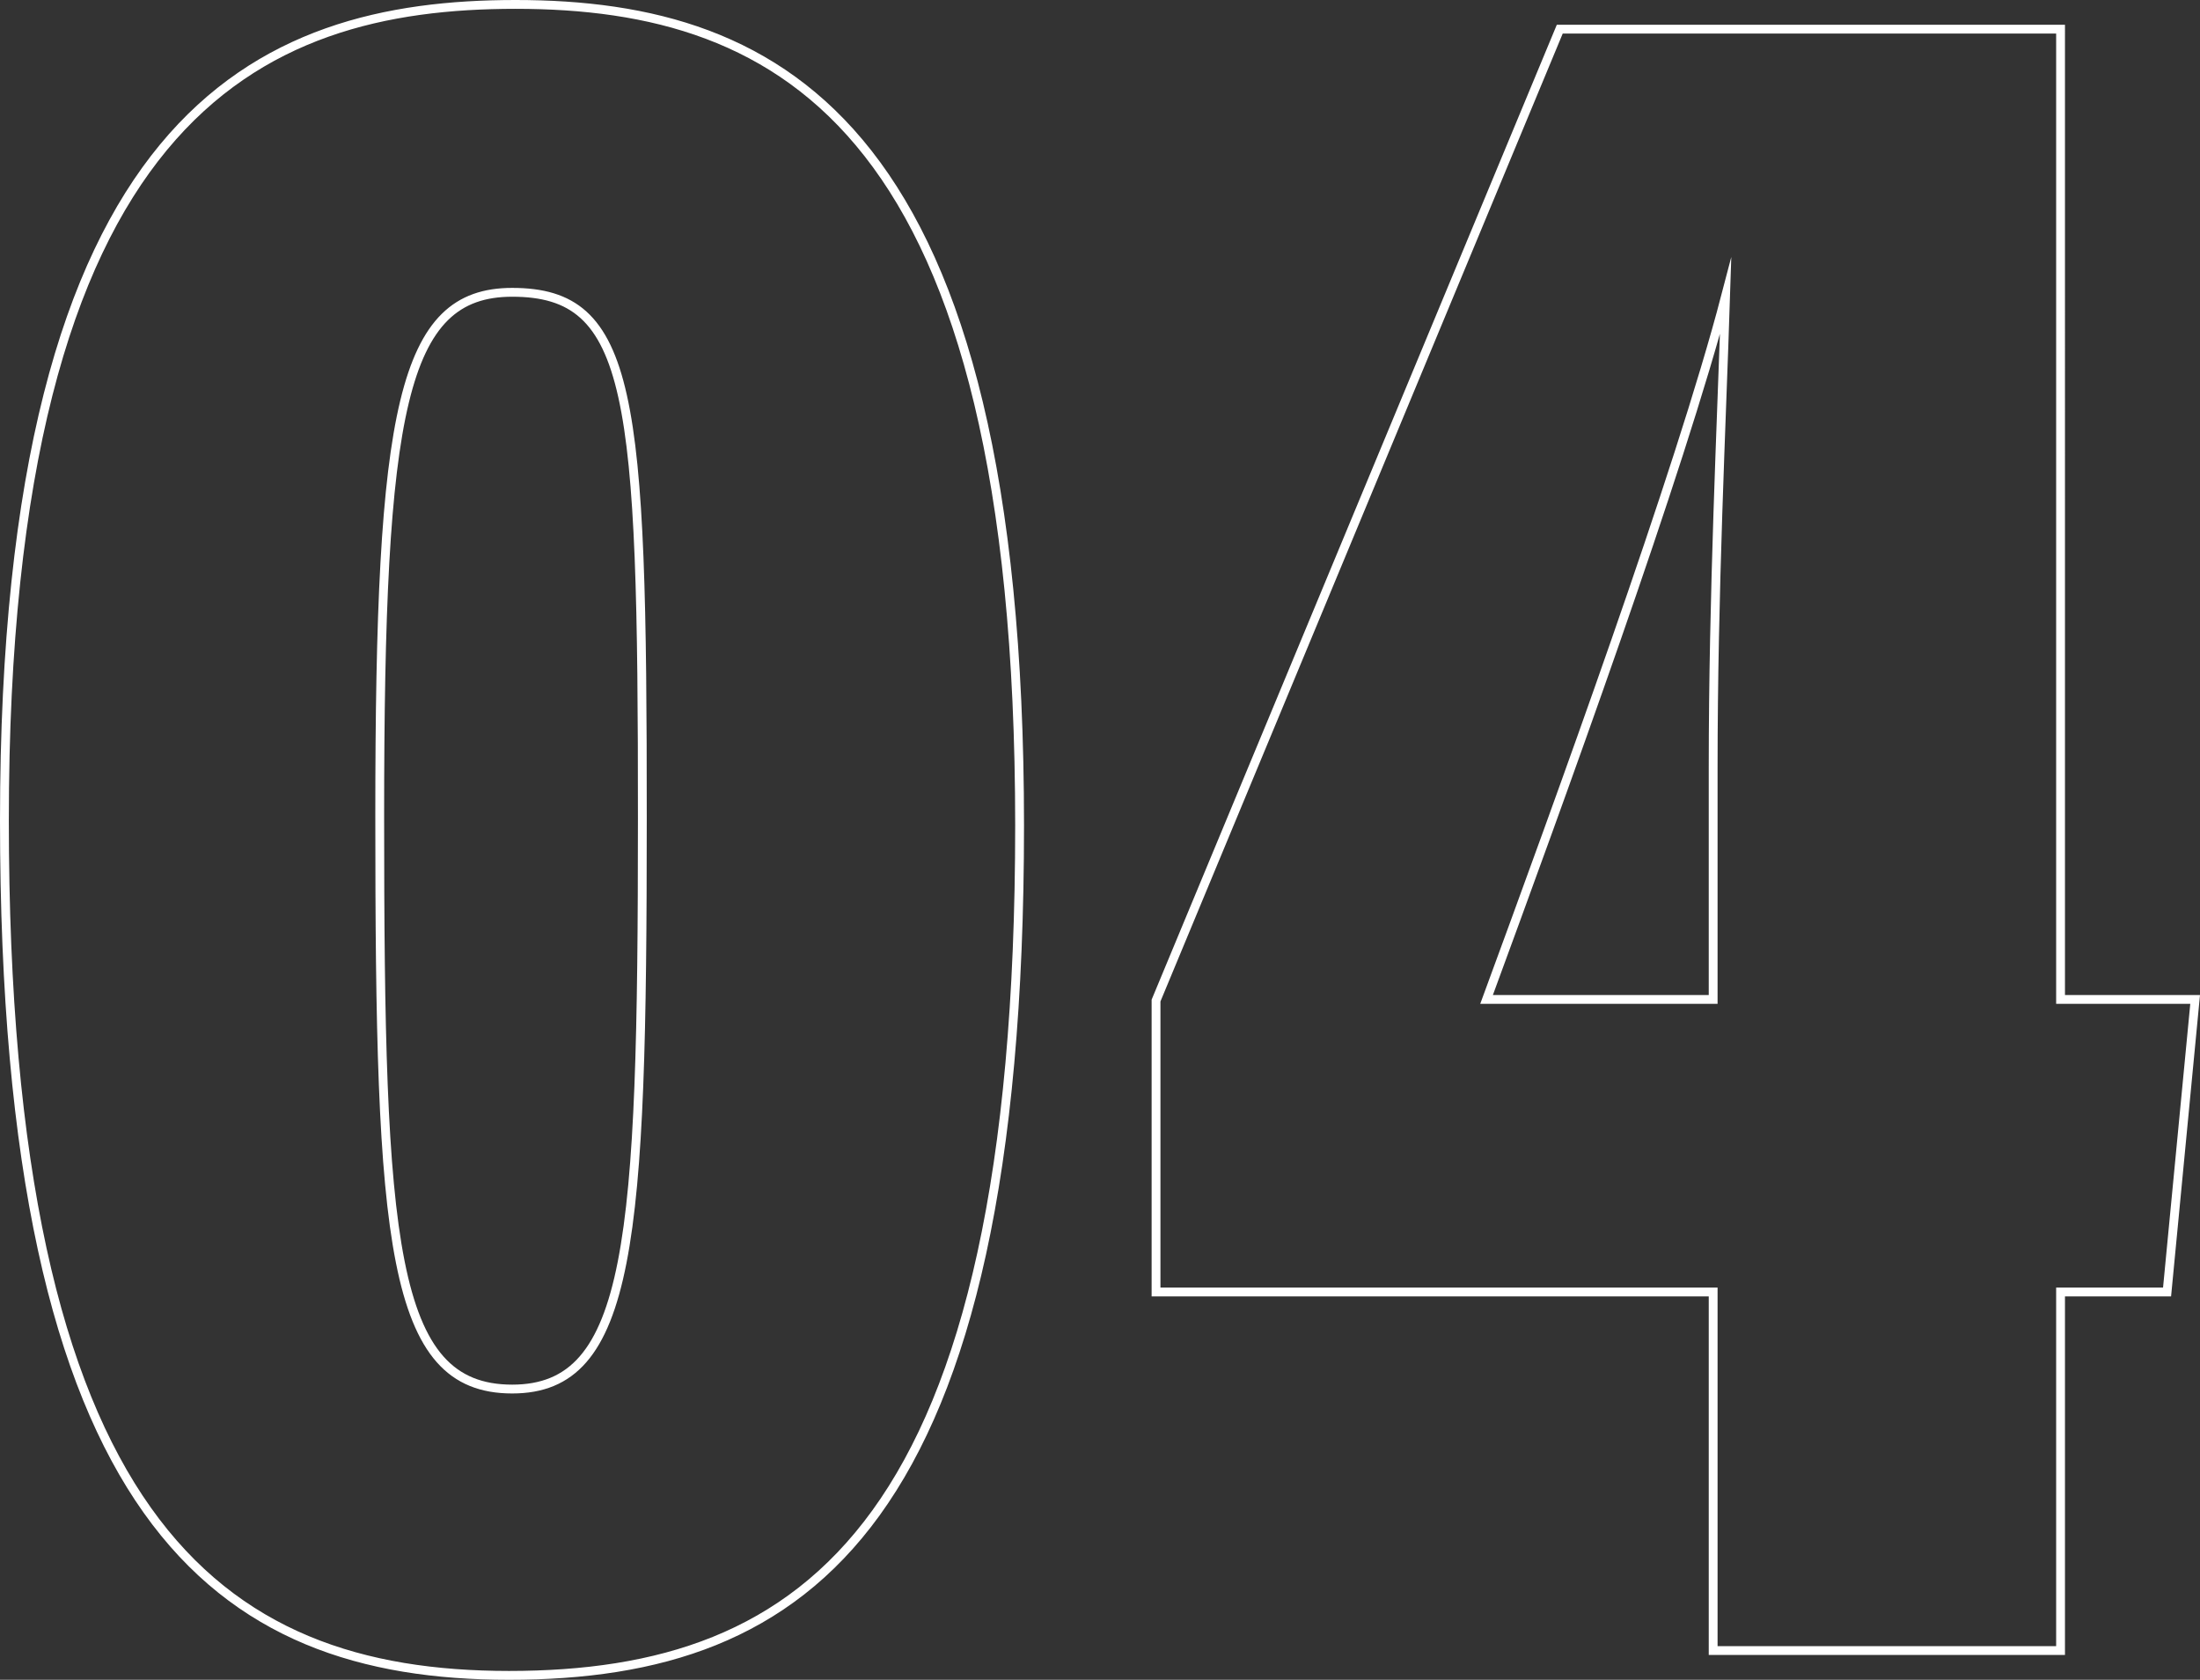 <svg xmlns="http://www.w3.org/2000/svg" width="249.13" height="190.21" viewBox="0 0 249.13 190.21">
  <rect x="0" y="0" width="249.13" height="190.21" fill="#333333" stroke="none"/>
  <defs>
    <style>
      .cls-1 {
        fill: none;
        stroke: #fff;
        stroke-miterlimit: 10;
      }
    </style>
  </defs>
  <g id="レイヤー_2" data-name="レイヤー 2">
    <g id="layout">
      <g>
        <path class="cls-1" d="M115.46,93.47c0,79.26-24.09,96.24-57.82,96.24C24.58,189.71.5,172.1.5,92.88.5,12.86,29.23.5,58.38.5,88.72.5,115.46,14.51,115.46,93.47ZM43,92.37c0,48.16,1.2,64.92,15,64.92,13.54,0,14.74-16.71,14.74-64.56C72.76,44.6,71.67,33.1,58,33.1,45.49,33.1,43,46.4,43,92.37Z"/>
        <path class="cls-1" d="M194,186.9V146.3H130.91v-33l45.72-110h56.71V113.17h15.24L245.4,146.3H233.34v40.6Zm0-100c0-19.75.95-39,1.41-53.36-5.2,19.91-19,57.67-27.07,79.63H194Z"/>
      </g>
    </g>
  </g>
</svg>
